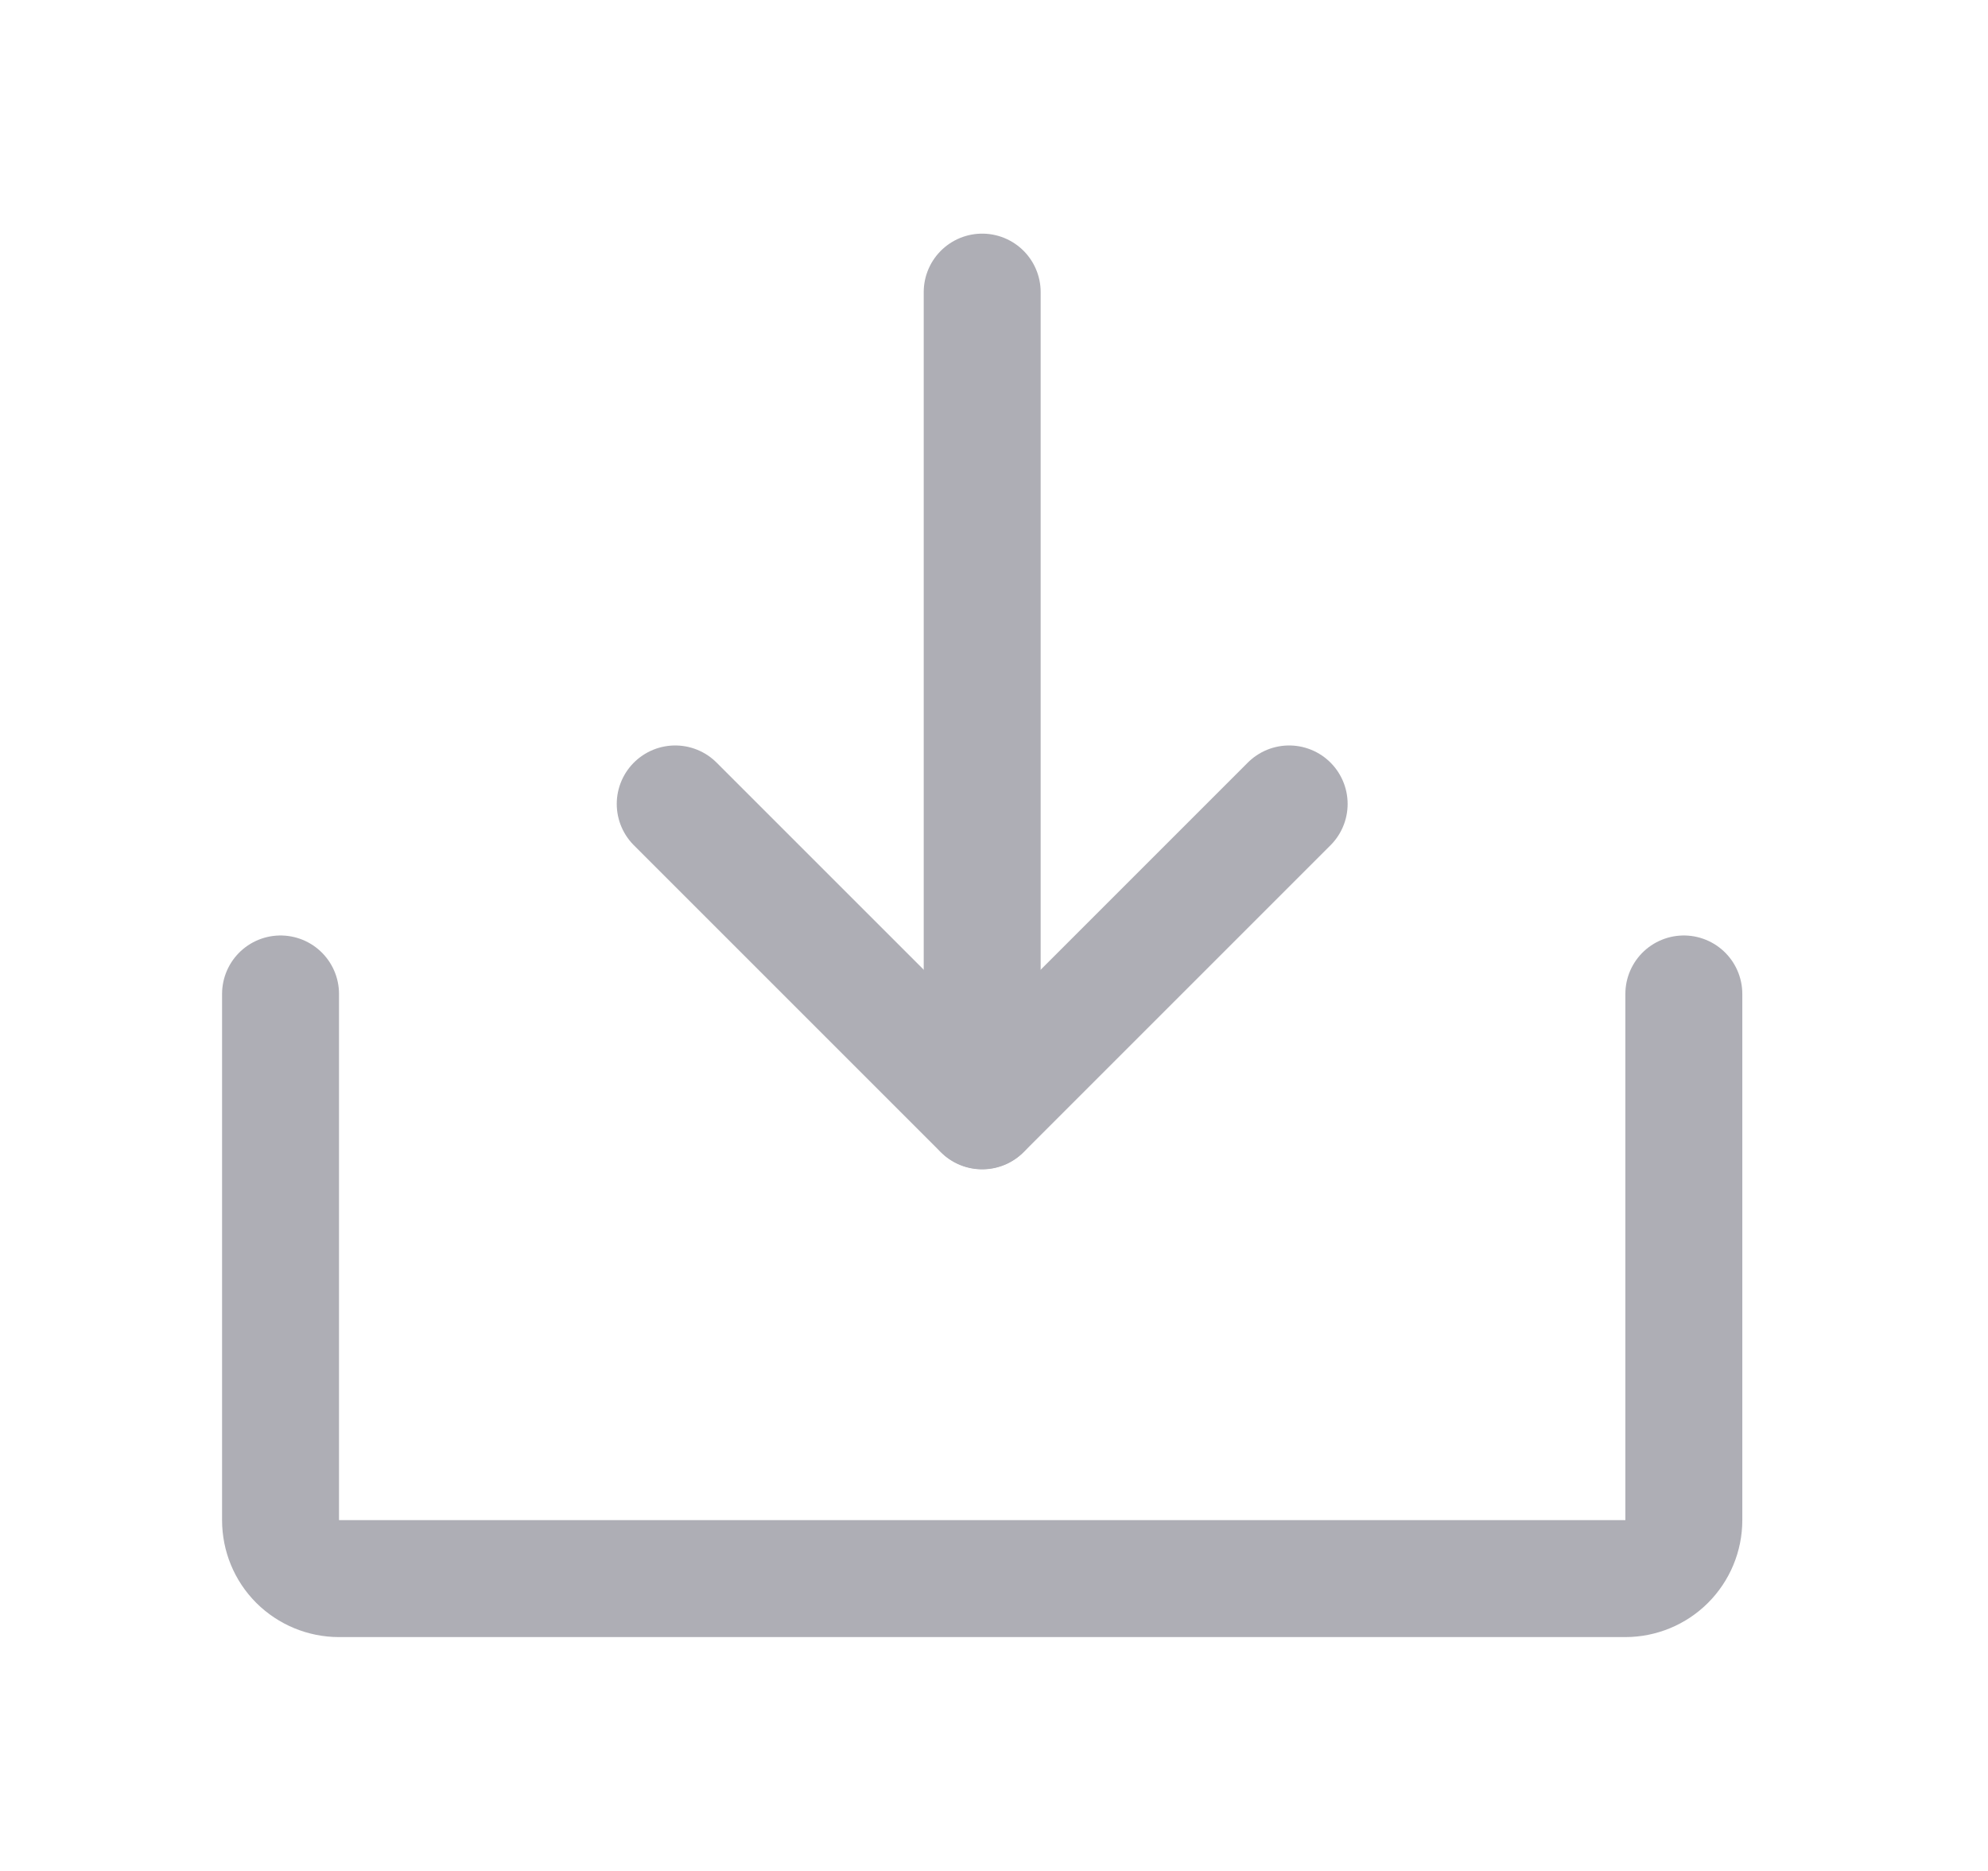 <?xml version="1.0" encoding="utf-8"?>
<svg xmlns="http://www.w3.org/2000/svg" width="17" height="16" viewBox="0 0 17 16" fill="none">
<path d="M5.774 6.875L8.399 9.5L11.024 6.875" stroke="#AEAEB5" stroke-linecap="round" stroke-linejoin="round"/>
<path d="M8.399 2.498V9.498" stroke="#AEAEB5" stroke-linecap="round" stroke-linejoin="round"/>
<path d="M14.399 8.5V13C14.399 13.133 14.346 13.26 14.252 13.354C14.159 13.447 14.031 13.5 13.899 13.5H2.899C2.766 13.5 2.639 13.447 2.545 13.354C2.451 13.26 2.399 13.133 2.399 13V8.5" stroke="#AEAEB5" stroke-linecap="round" stroke-linejoin="round"/>
</svg>